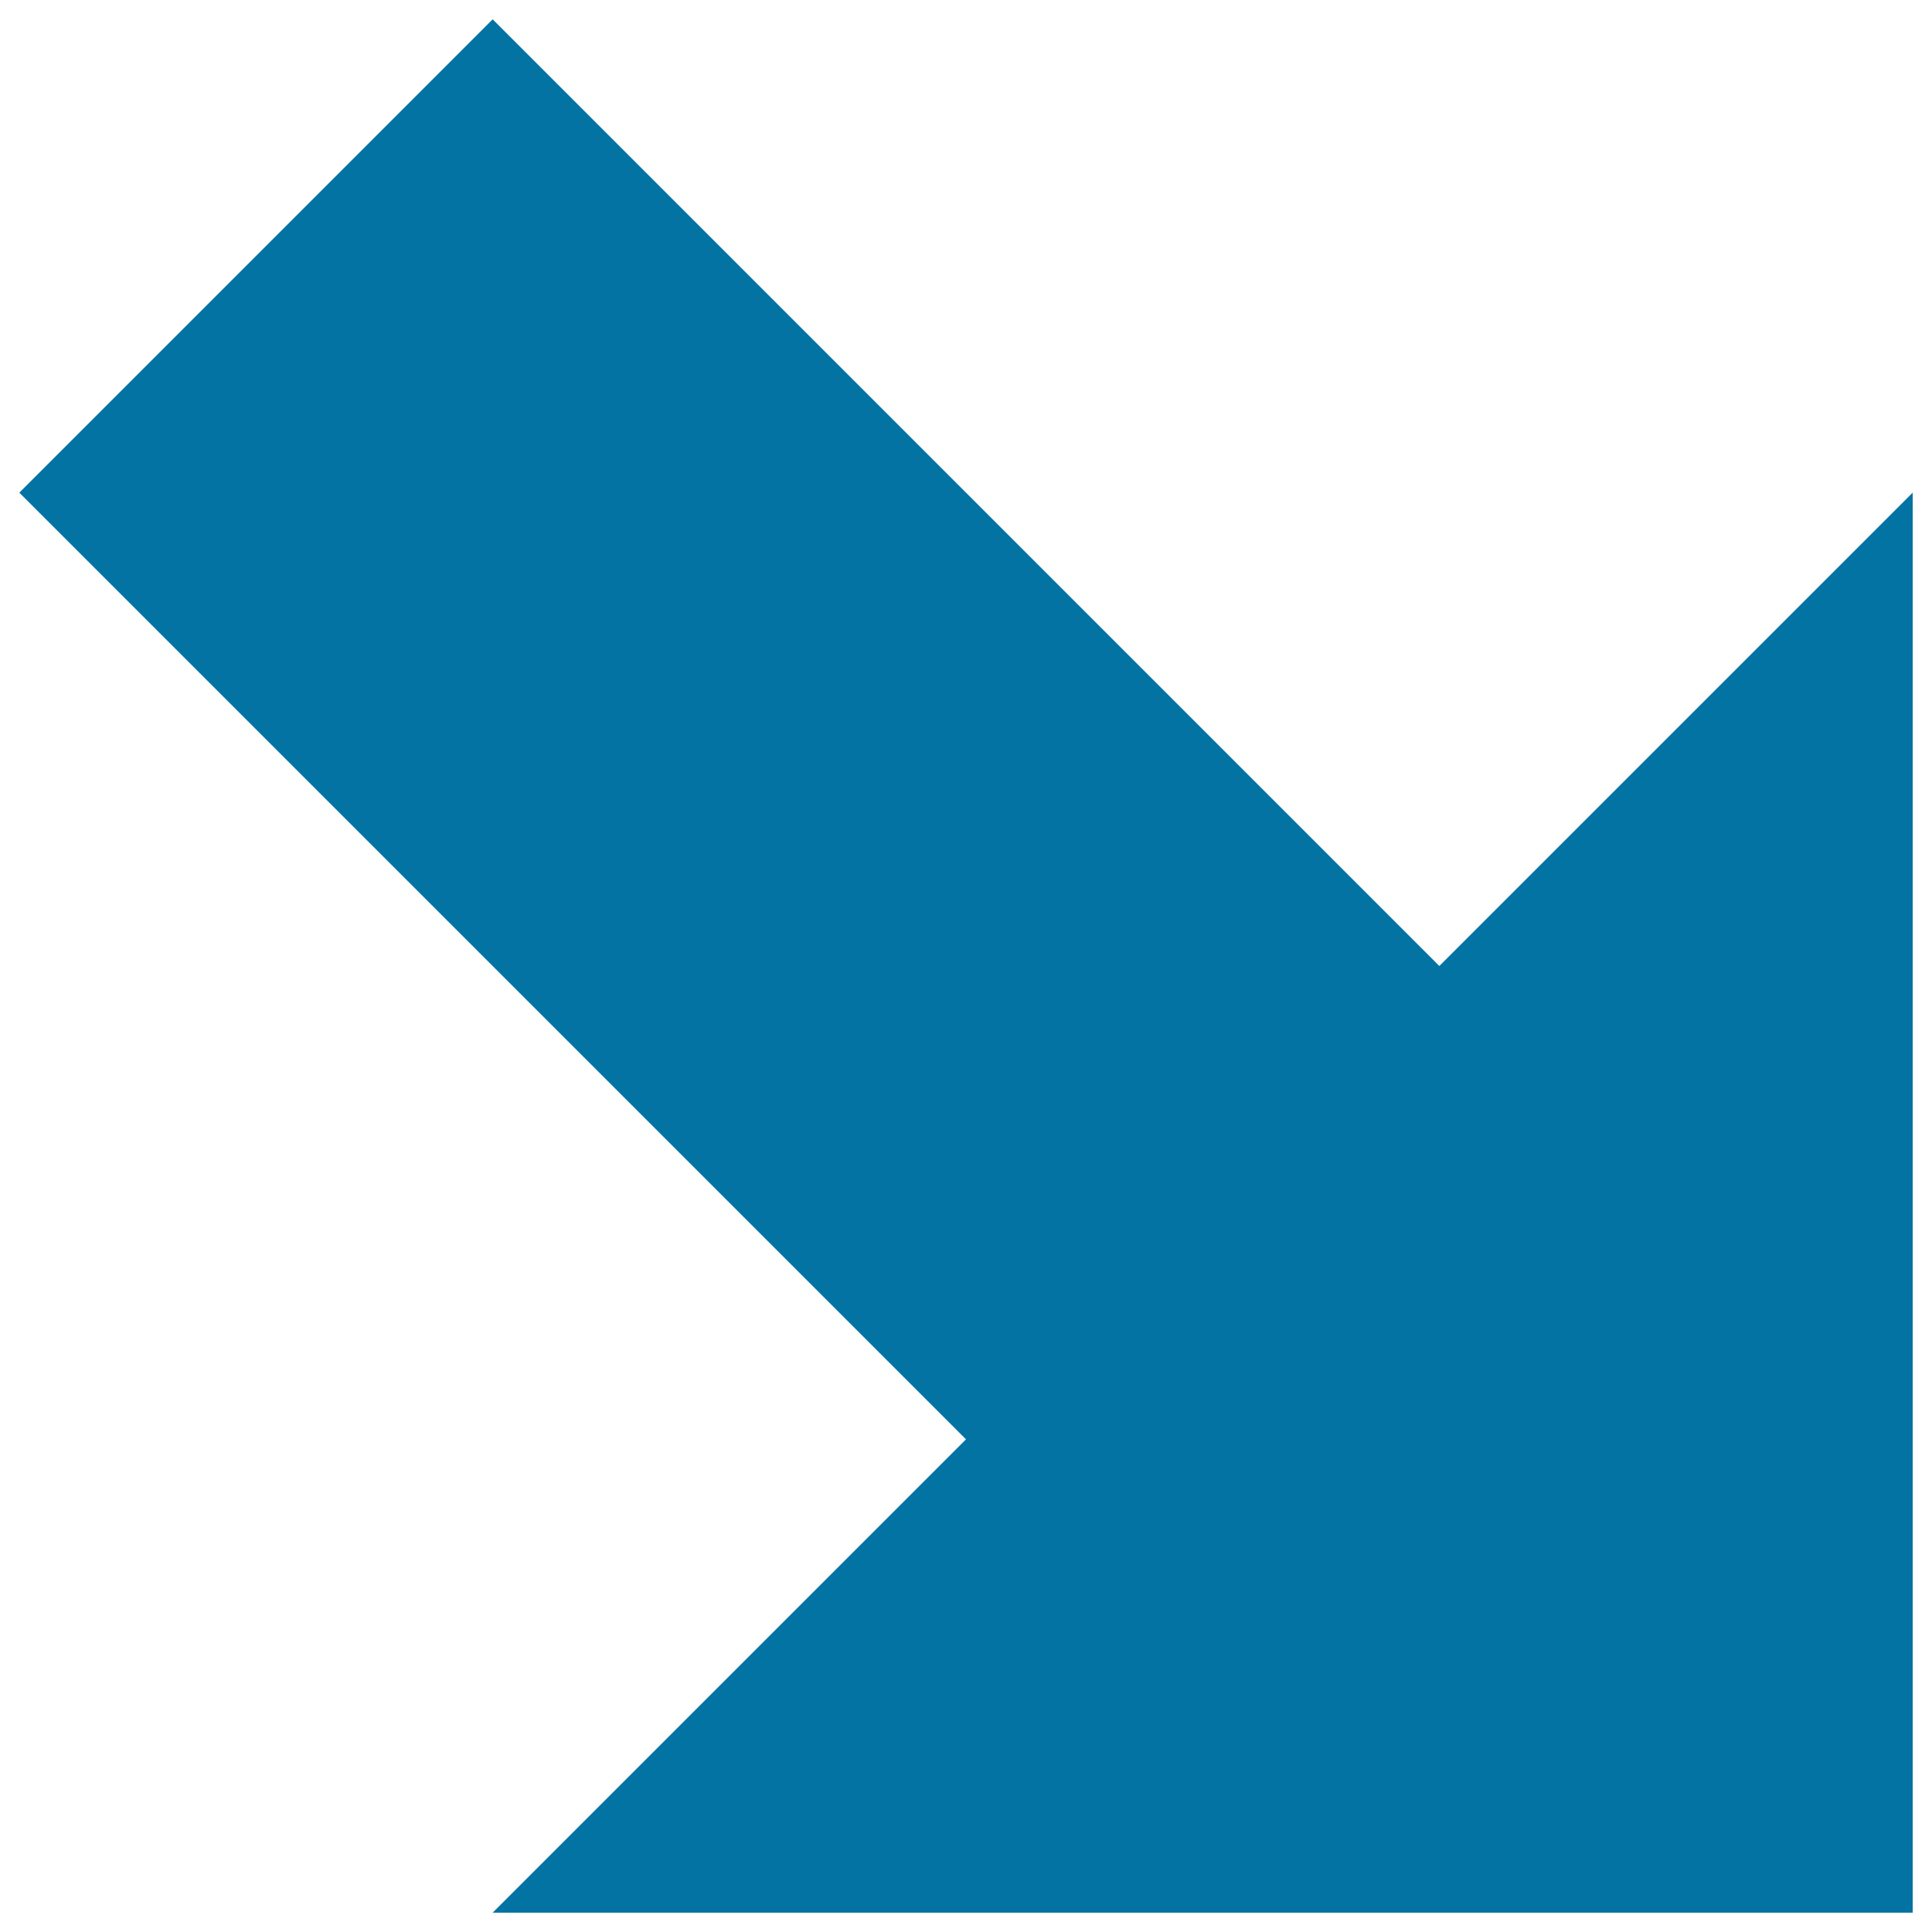 <svg xmlns="http://www.w3.org/2000/svg" viewBox="0 0 1000 1000" style="fill:#0273a2">
<title>Diagonal bottom right filled arrow SVG icon</title>
<g><path d="M990,255L745,500L255,10L10,255l490,490L255,990h735V255z"/></g>
</svg>
